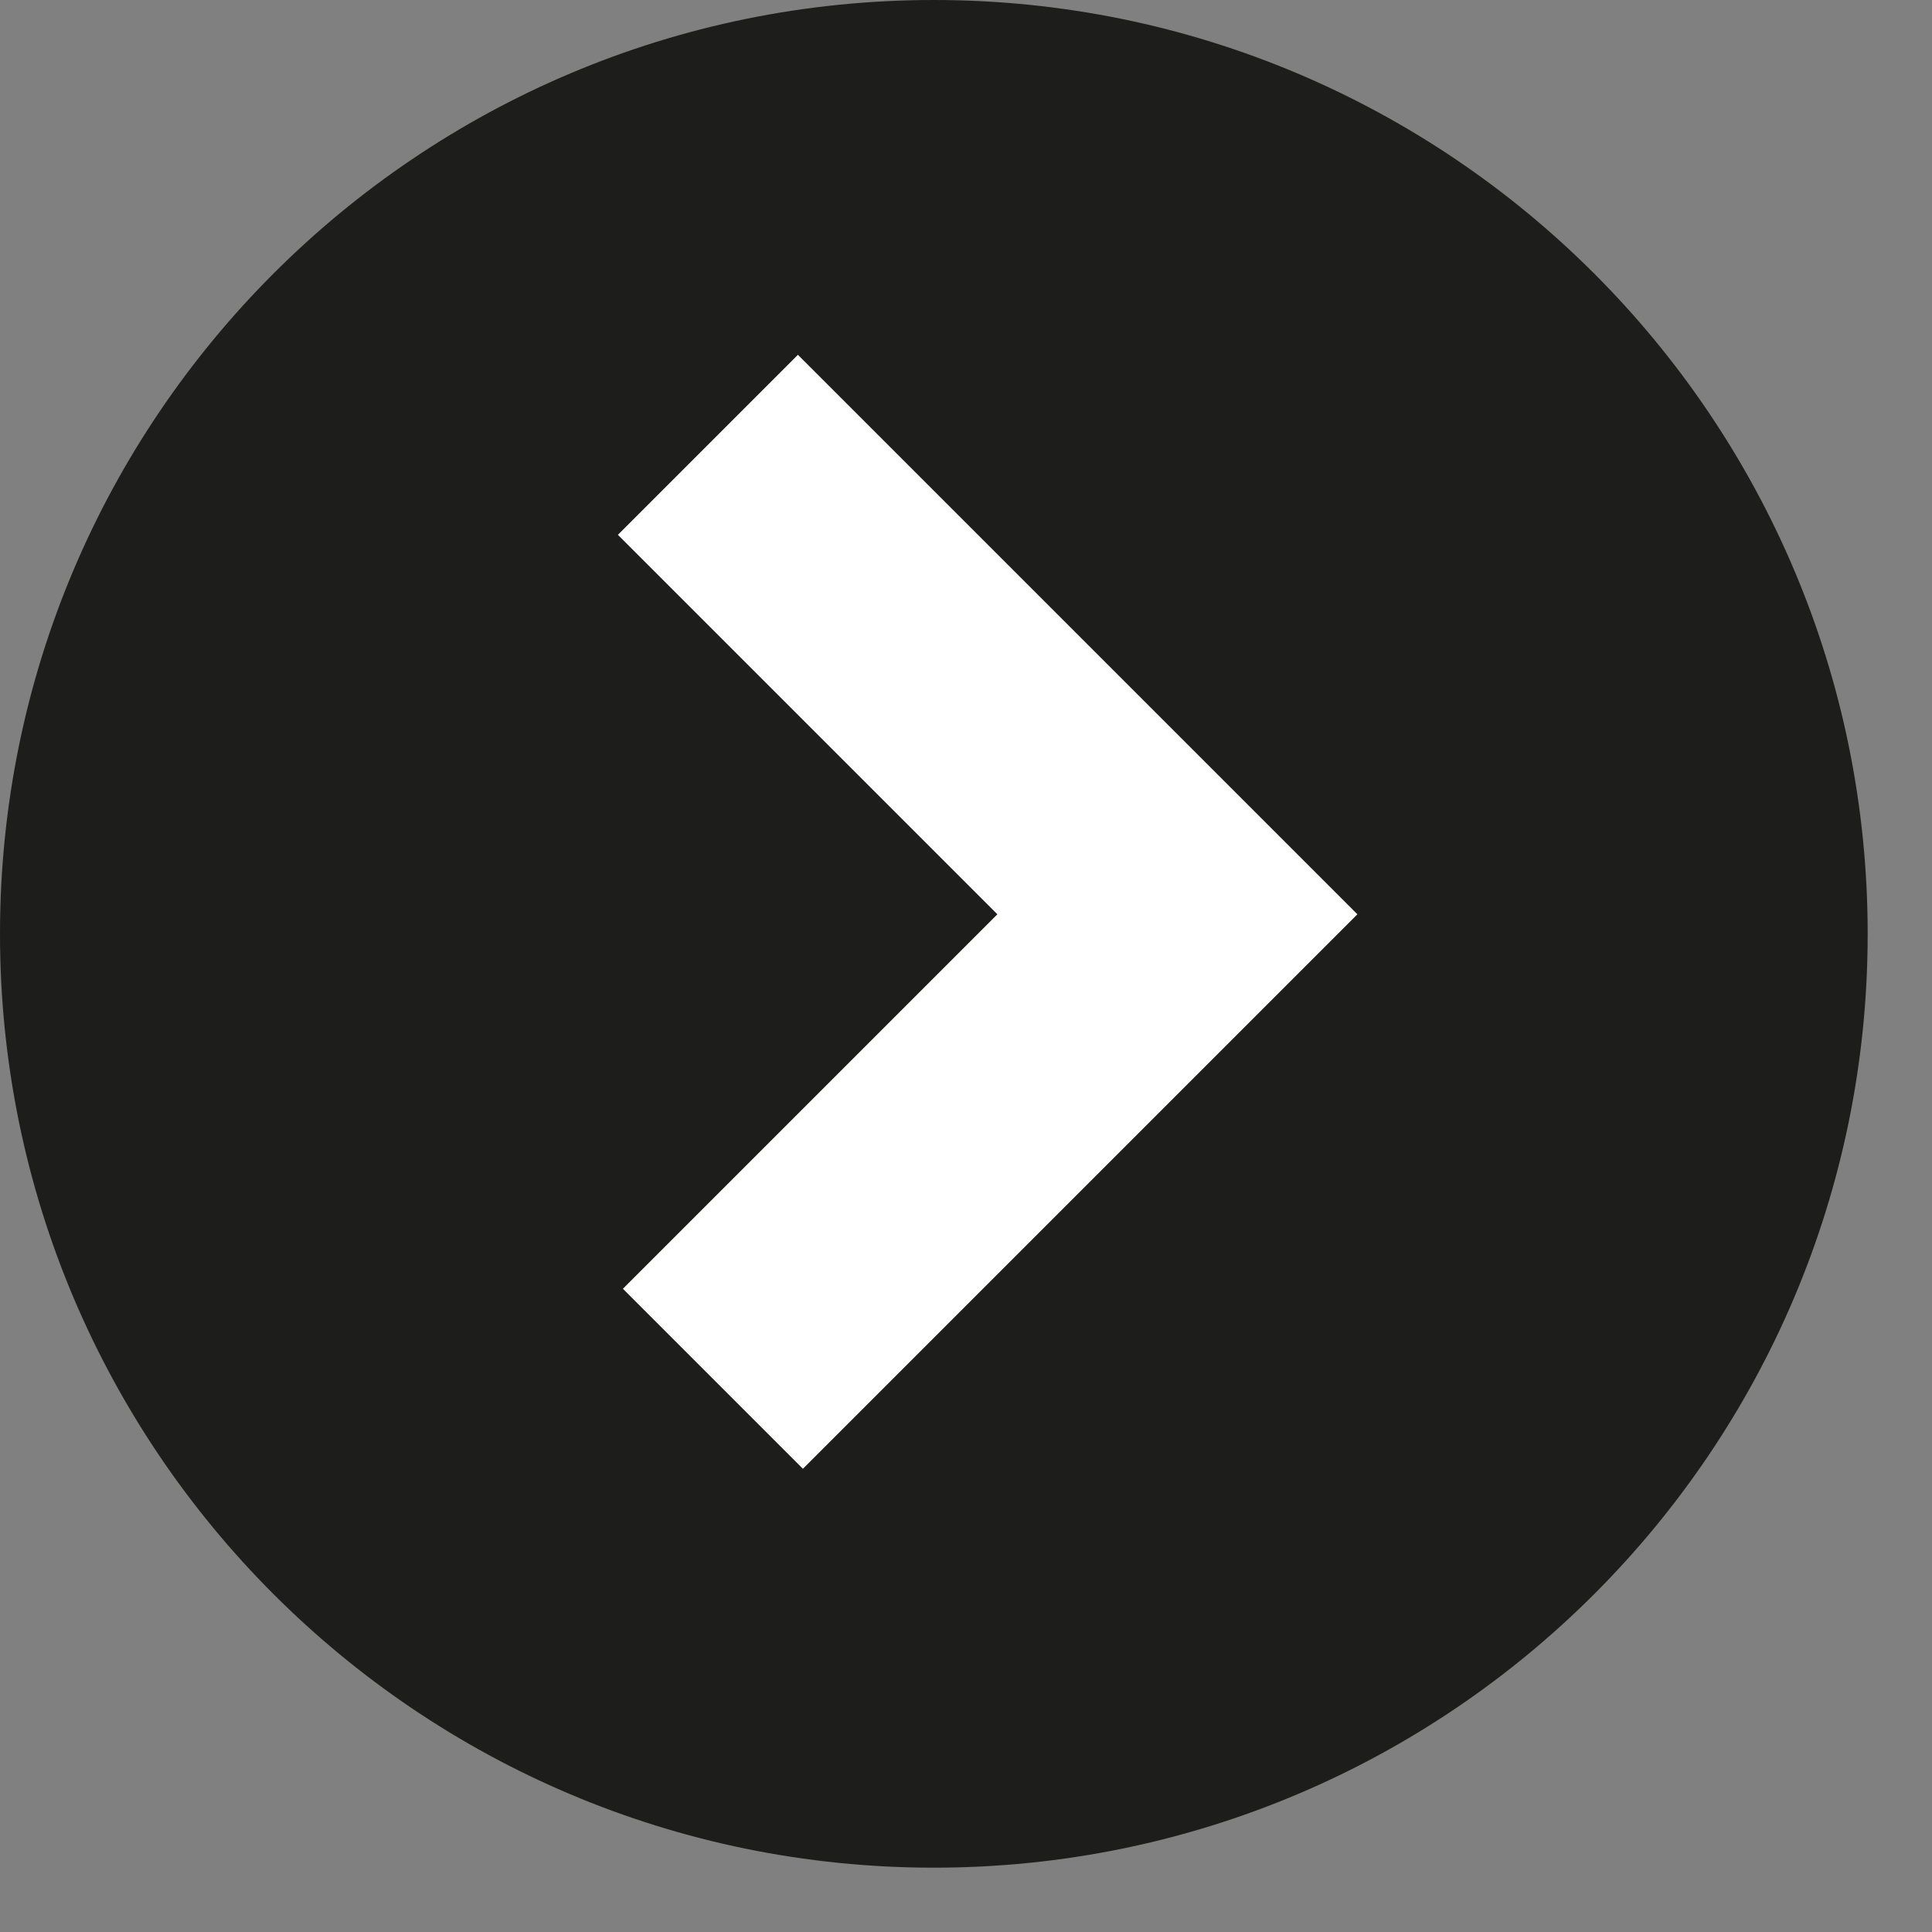 <?xml version="1.0" encoding="UTF-8" standalone="no"?><!DOCTYPE svg PUBLIC "-//W3C//DTD SVG 1.1//EN" "http://www.w3.org/Graphics/SVG/1.1/DTD/svg11.dtd"><svg width="100%" height="100%" viewBox="0 0 17 17" version="1.1" xmlns="http://www.w3.org/2000/svg" xmlns:xlink="http://www.w3.org/1999/xlink" xml:space="preserve" xmlns:serif="http://www.serif.com/" style="fill-rule:evenodd;clip-rule:evenodd;"><rect x="0" y="0" width="17" height="17" fill="#808080" stroke="none"/><path d="M8.217,16.434c4.538,0 8.217,-3.679 8.217,-8.217c0,-4.538 -3.679,-8.217 -8.217,-8.217c-4.538,0 -8.217,3.679 -8.217,8.217c0,4.538 3.679,8.217 8.217,8.217" style="fill:#1d1d1b;fill-rule:nonzero;"/><path d="M6.273,12.132l4.087,-4.087l-4.131,-4.131" style="fill:none;stroke:#fff;stroke-width:2.24px;"/></svg>